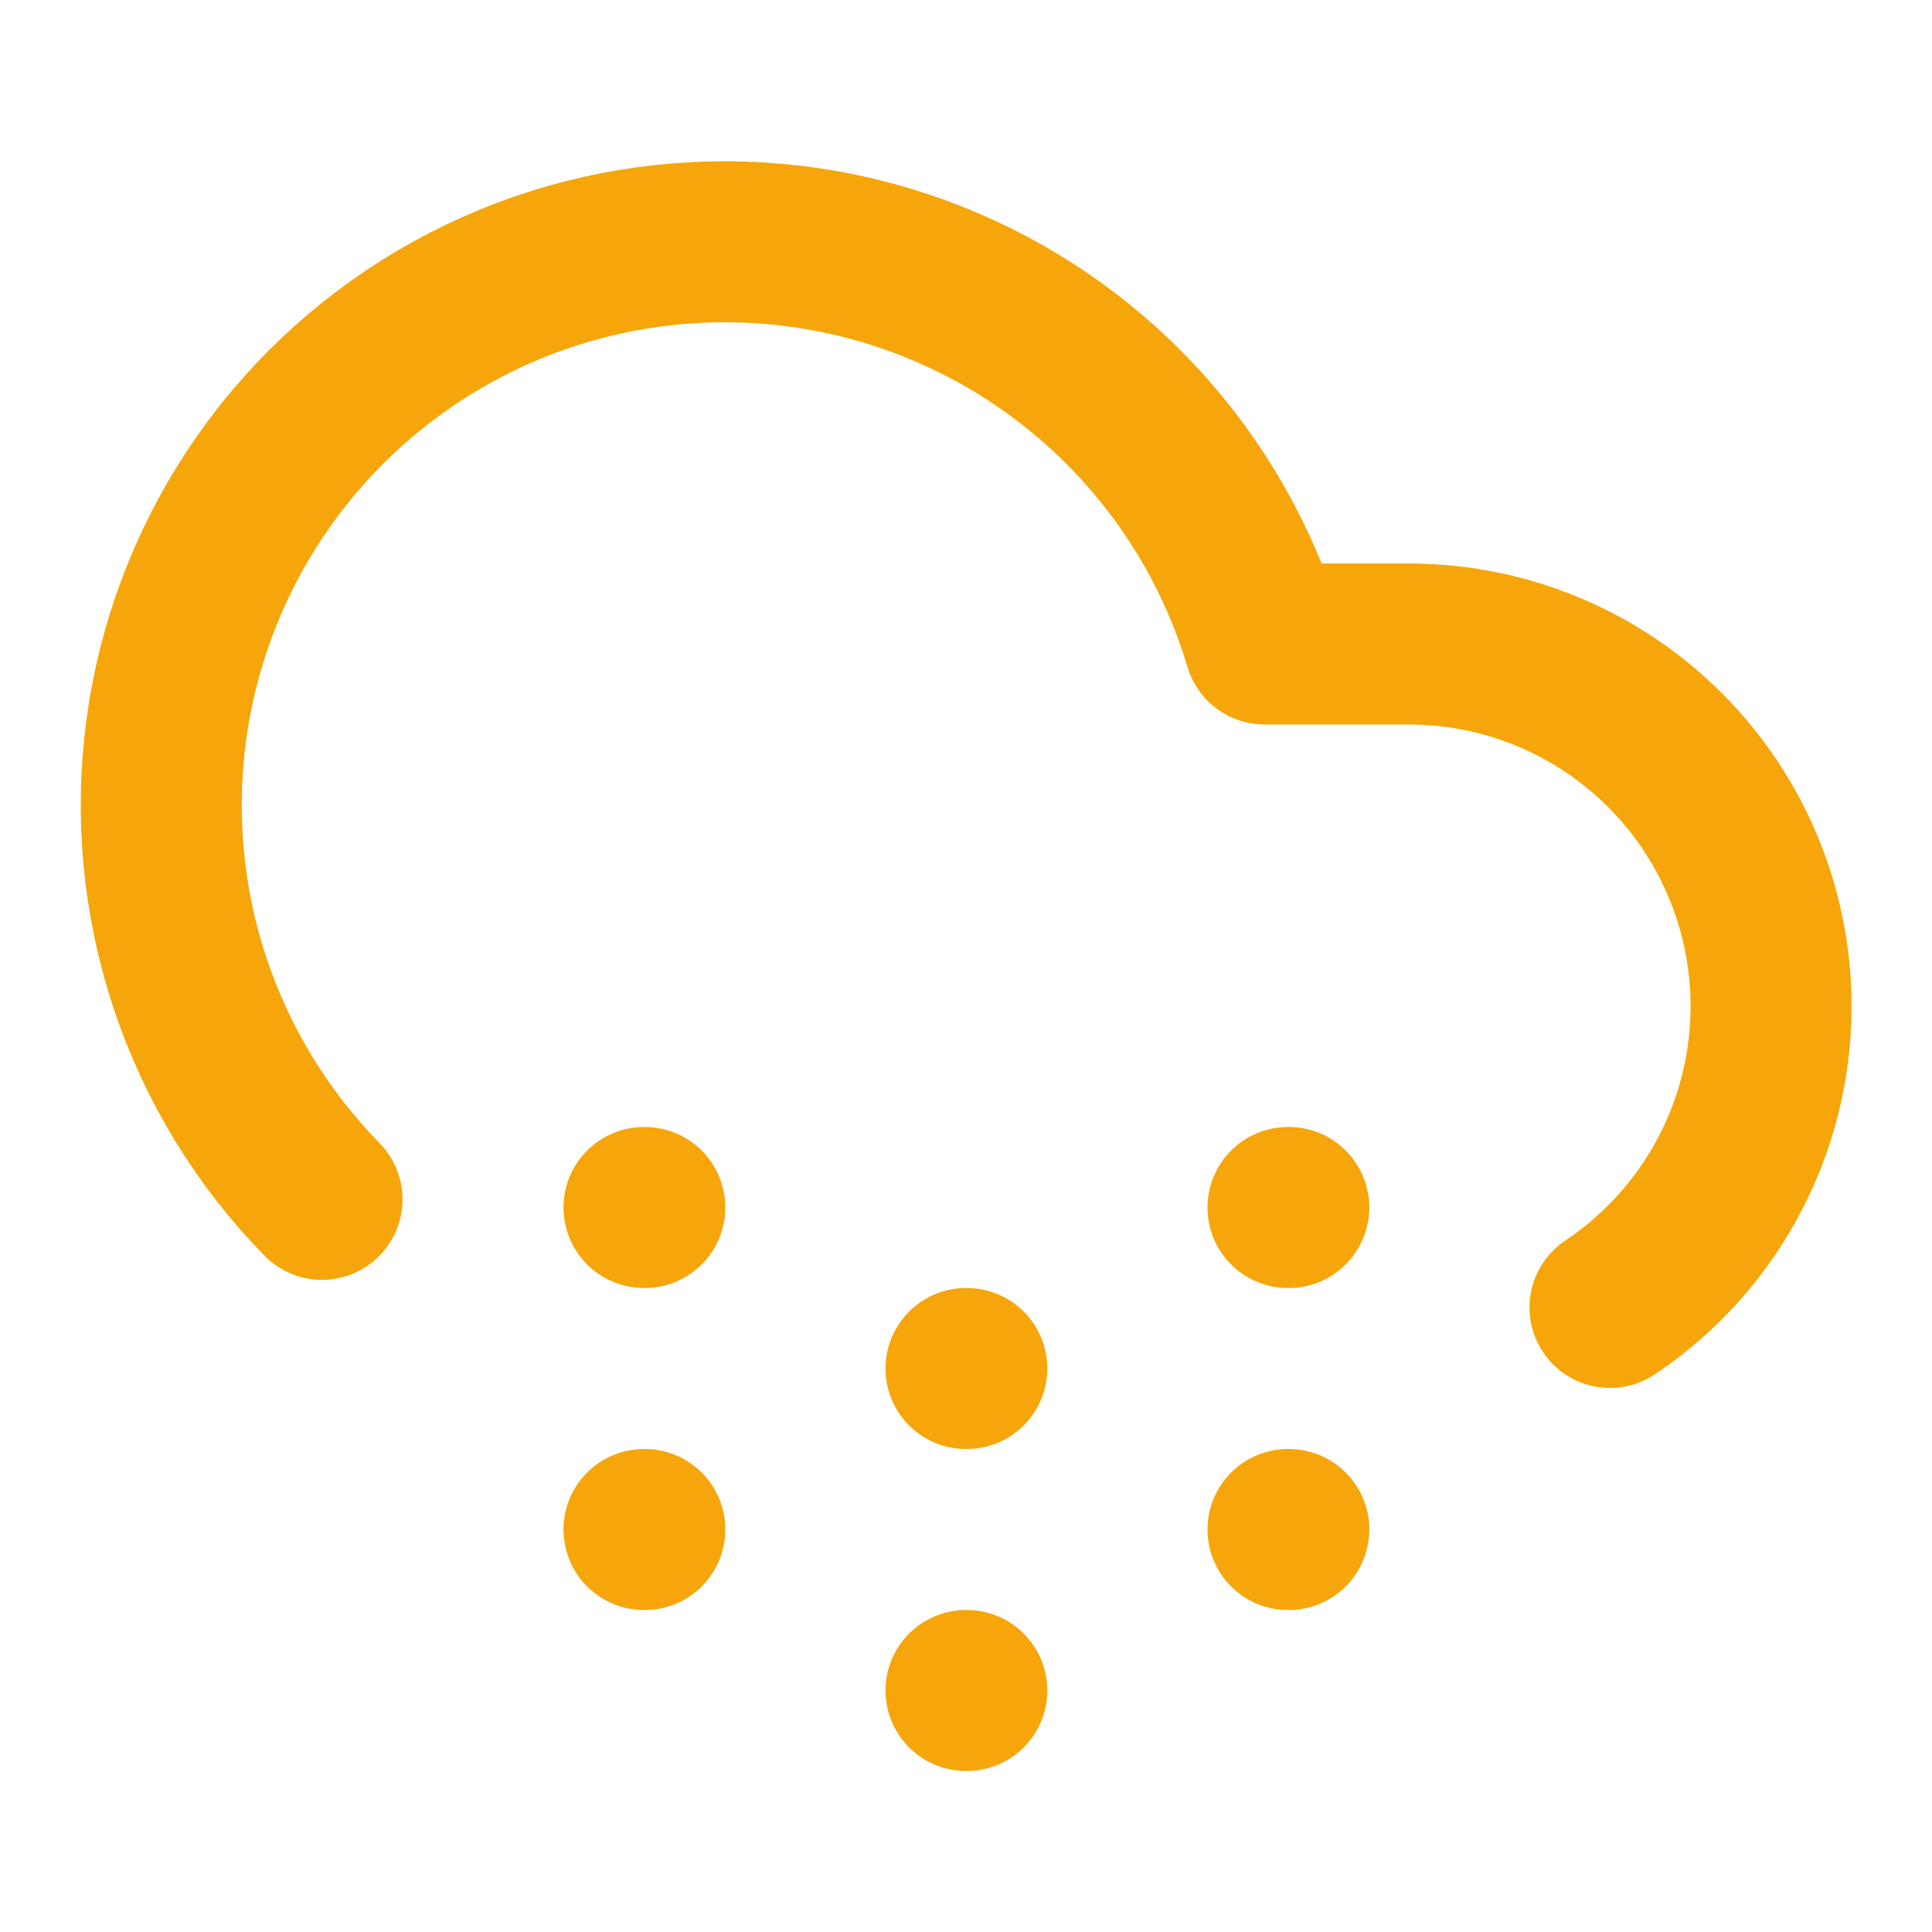 <svg width="24" height="24" viewBox="0 0 24 24" fill="none" xmlns="http://www.w3.org/2000/svg">
<path d="M4 14.899C3.257 14.14 2.697 13.222 2.361 12.214C2.026 11.206 1.924 10.135 2.064 9.082C2.203 8.029 2.581 7.022 3.167 6.137C3.754 5.251 4.535 4.511 5.45 3.972C6.365 3.432 7.391 3.109 8.45 3.025C9.508 2.941 10.572 3.099 11.561 3.487C12.55 3.875 13.437 4.483 14.156 5.265C14.875 6.047 15.406 6.982 15.71 8H17.5C18.466 8 19.406 8.31 20.181 8.885C20.957 9.461 21.527 10.27 21.807 11.194C22.087 12.118 22.063 13.107 21.738 14.016C21.412 14.925 20.803 15.706 20 16.242M8 15H8.01M8 19H8.01M12 17H12.01M12 21H12.01M16 15H16.01M16 19H16.01" stroke="#F6A60A" stroke-width="2" stroke-linecap="round" stroke-linejoin="round"/>
</svg>

